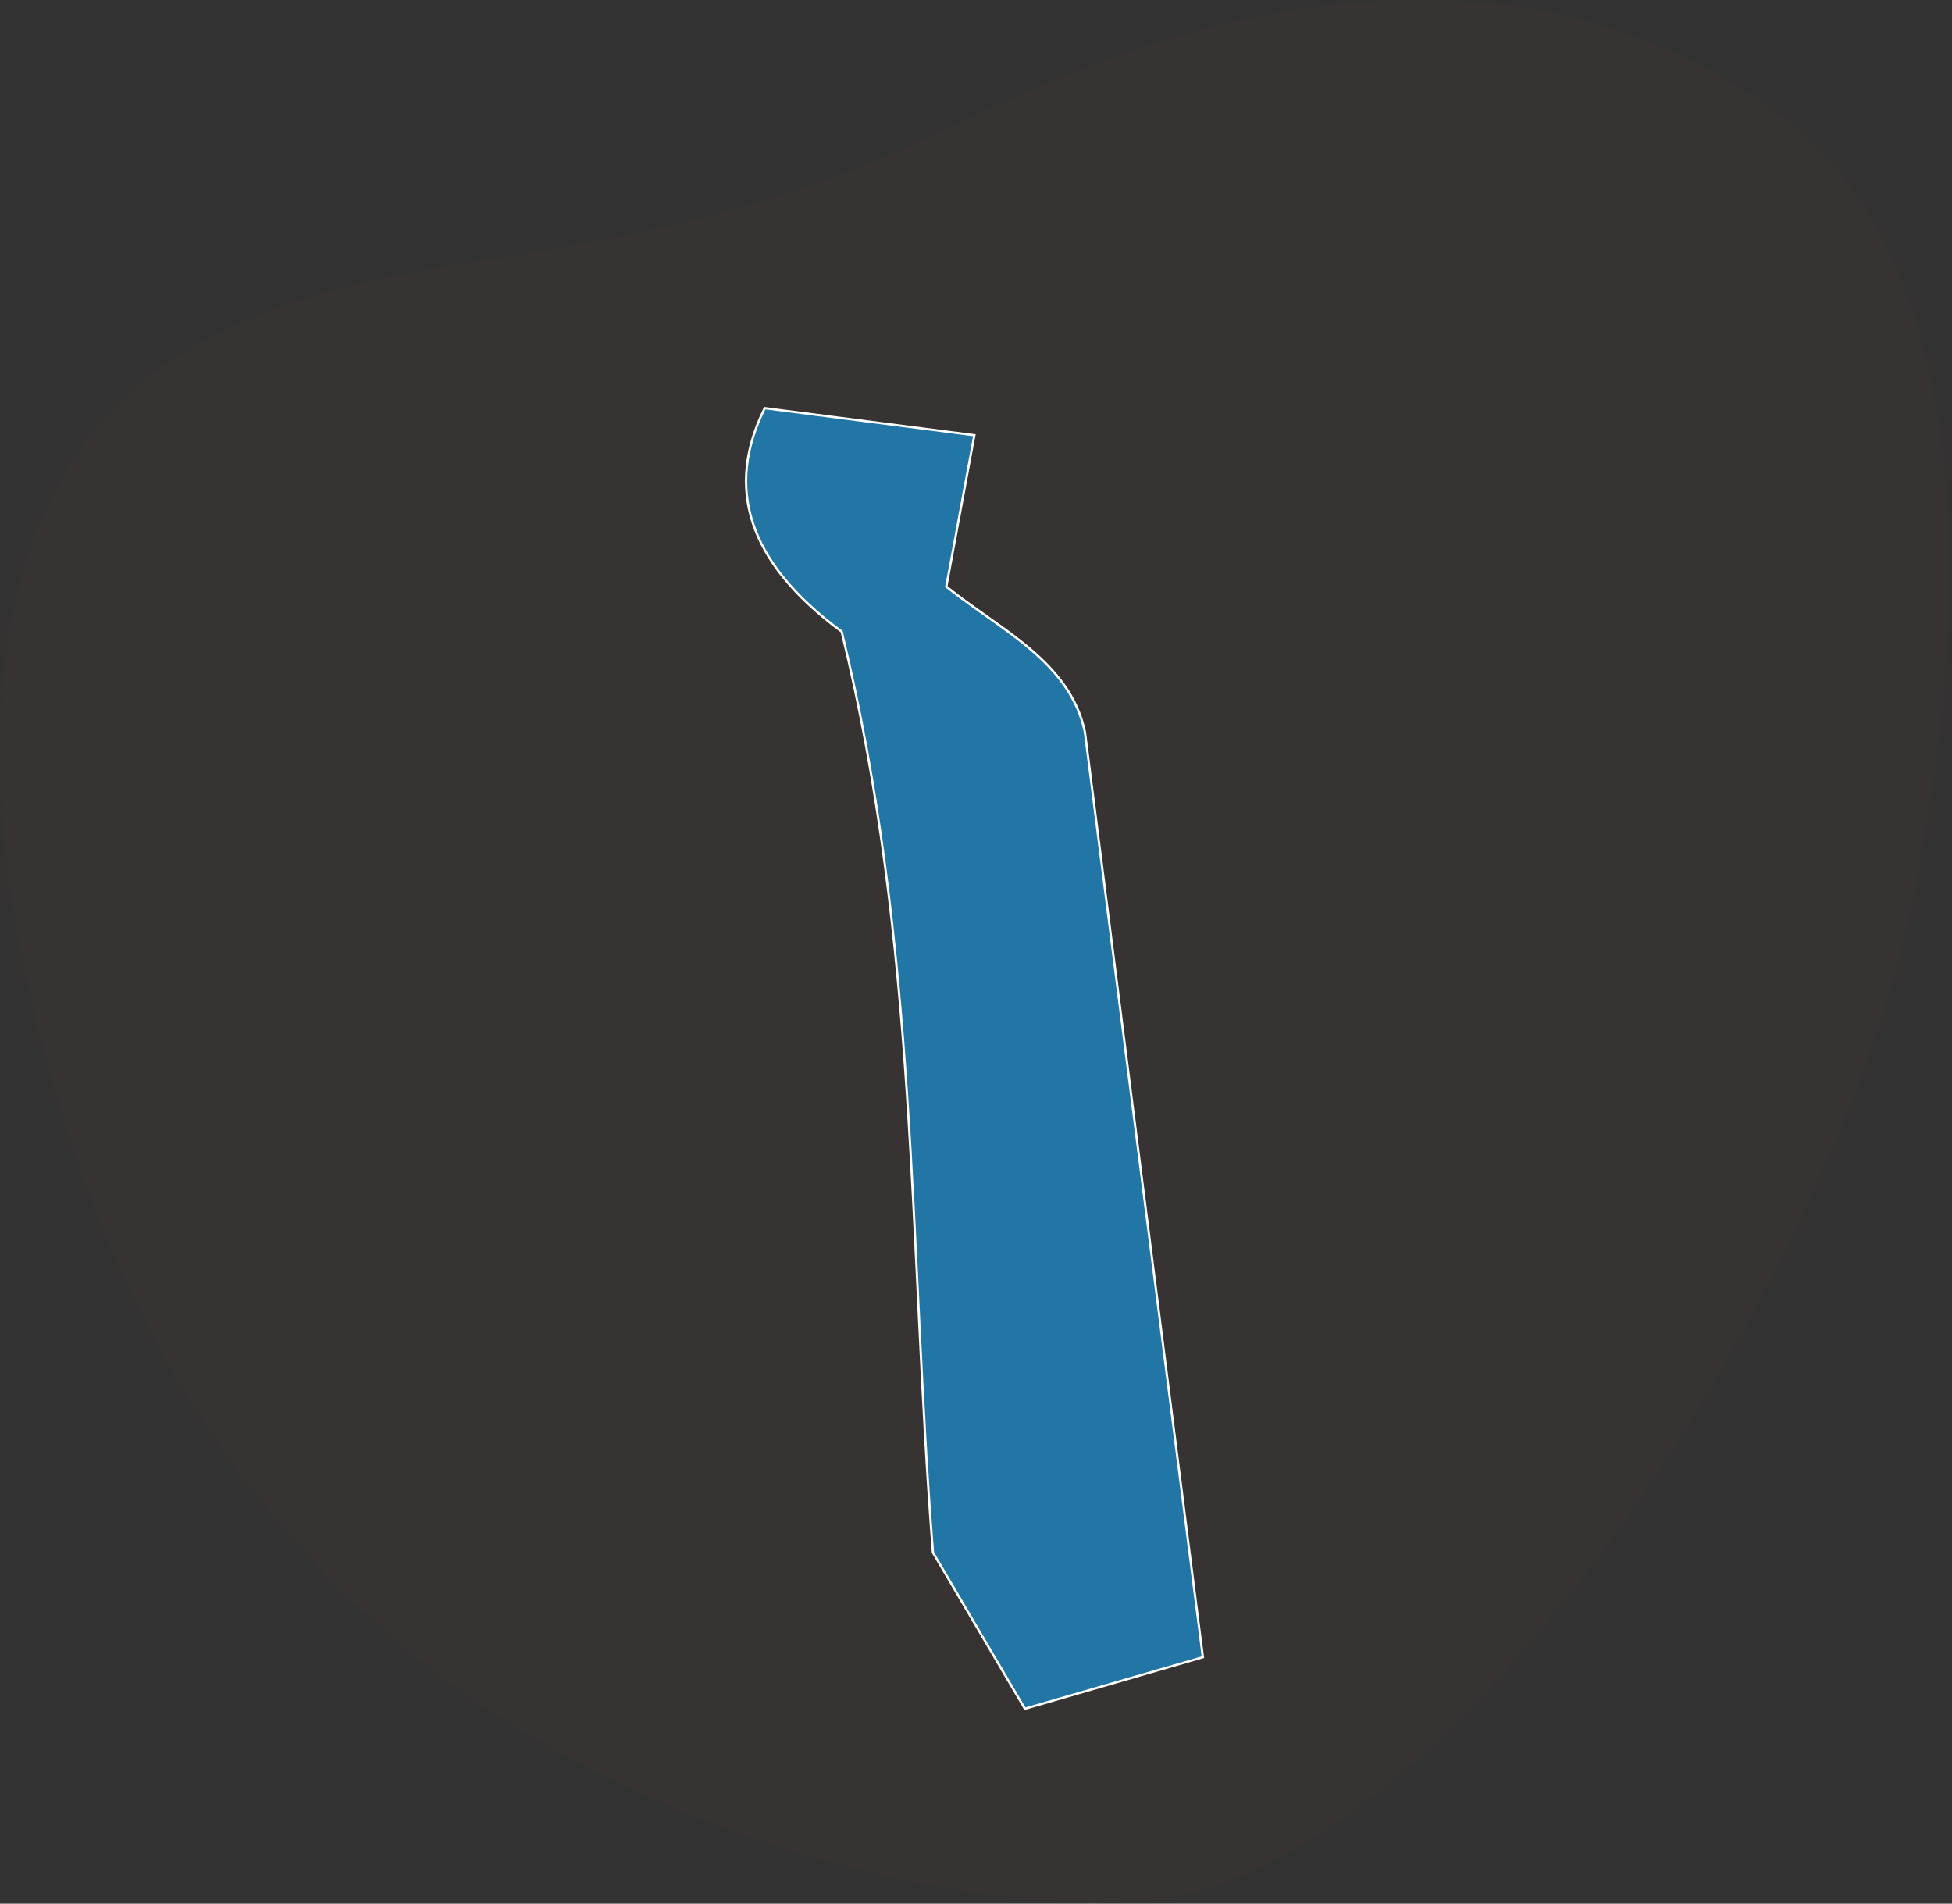 <?xml version="1.0" encoding="UTF-8"?>
<svg xmlns="http://www.w3.org/2000/svg" width="641" height="625" viewBox="0 0 641 625" fill="none">
  <rect x="0" y="0" width="641" height="625" fill="#333333" stroke="none"/>
  <path opacity="0.7" d="M166.825 565.098C166.825 565.098 250.516 622.335 363.232 624.965C475.948 627.596 603.367 413.434 627.154 299.737C650.941 186.04 644.762 82.182 583.085 36.87C521.408 -8.443 432.629 -17.083 316.081 39.936C199.533 96.955 132.127 73.856 61.27 115.325C-9.586 156.795 -16.911 263.582 28.59 389.585C74.091 515.588 166.825 565.098 166.825 565.098Z" fill="#A55122" fill-opacity="0.05"></path>
  <path d="M336.552 561L395 544.079L356.249 240.241C351.218 217.001 328.31 206.72 310.754 192.583L319.96 142.889L251.129 134C238.283 159.811 245.134 184.336 276.392 207.362C301.548 310.284 298.444 409.135 306.365 509.7L336.552 561Z" fill="#2276A5" stroke="white" stroke-width="0.75"></path>
</svg>
